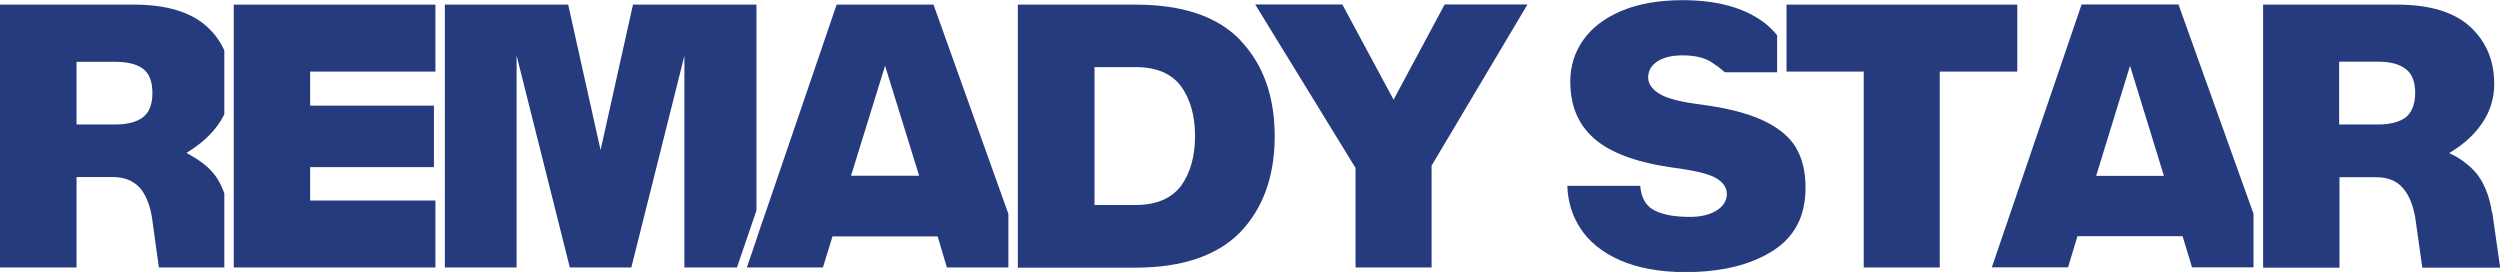 <svg viewBox="0 0 151.23 16.45" xmlns="http://www.w3.org/2000/svg" data-name="Layer 2" id="Layer_2">
  <defs>
    <style>
      .cls-1 {
        fill: #263b7e;
      }
    </style>
  </defs>
  <g data-name="Layer 1" id="Layer_1-2">
    <g>
      <path d="M13.18,10.86c-.32-.53-.83-.99-1.5-1.38l-.4-.23.38-.25c.72-.48,1.3-1.06,1.71-1.72.07-.12.14-.24.2-.36v-3.87c-.24-.53-.58-1.01-1.04-1.43-.97-.89-2.46-1.34-4.42-1.34H0v15.9h4.63v-5.47h2.2c.69,0,1.23.22,1.62.64.36.41.61,1.01.74,1.79l.42,3.04h3.96v-4.48c-.11-.31-.24-.59-.39-.84ZM8.61,7.12c-.38.27-.92.41-1.64.41h-2.34v-3.79h2.34c.72,0,1.26.13,1.64.39.41.28.61.78.61,1.49s-.2,1.21-.61,1.5Z" class="cls-1"></path>
      <polygon points="18.76 4.33 18.76 6.39 26.25 6.39 26.25 10.11 18.76 10.11 18.76 12.13 26.34 12.13 26.34 16.18 14.14 16.18 14.14 .28 26.34 .28 26.34 4.33 18.76 4.33" class="cls-1"></polygon>
      <polygon points="45.76 .28 45.76 12.73 44.58 16.18 41.4 16.18 41.4 3.38 38.19 16.18 34.47 16.18 31.25 3.36 31.25 16.18 26.91 16.18 26.91 .28 34.37 .28 36.33 9.08 38.29 .28 45.76 .28" class="cls-1"></polygon>
      <path d="M56.47.28h-5.86l-4.29,12.55-.29.83-.27.81-.58,1.71h4.6l.58-1.88h6.36l.56,1.88h3.72v-3.24L56.47.28ZM51.48,10.63l2.06-6.65,2.06,6.65h-4.11Z" class="cls-1"></path>
      <path d="M75.03,2.43c-1.38-1.44-3.51-2.15-6.32-2.15h-7.14v15.91h7.14c2.81,0,4.95-.74,6.32-2.15,1.38-1.44,2.08-3.39,2.08-5.8s-.7-4.36-2.08-5.8ZM71.46,11.22c-.58.78-1.51,1.18-2.75,1.18h-2.5V4.06h2.5c1.24,0,2.17.39,2.75,1.18.54.76.83,1.75.83,2.99s-.29,2.23-.83,2.99Z" class="cls-1"></path>
      <polygon points="75.93 .27 82 10.16 82 16.18 86.6 16.18 86.6 10.02 92.4 .27 87.39 .27 84.3 6.03 81.2 .27 75.93 .27" class="cls-1"></polygon>
      <path d="M108.62,8.89c-.4-.64-1.06-1.18-1.98-1.61-.95-.44-2.23-.76-3.83-.97-1.11-.14-1.87-.33-2.33-.58-.51-.28-.78-.63-.78-1.05,0-.29.11-.71.63-1.01.37-.22.86-.32,1.46-.32.79,0,1.41.16,1.84.48.39.29.03-.03.71.54h3.16v-2.24c-.23-.28-.49-.54-.78-.76-1.19-.9-2.85-1.36-4.93-1.36-1.45,0-2.7.22-3.73.66-1.01.43-1.79,1.03-2.3,1.77-.51.73-.77,1.57-.77,2.48,0,1.46.46,2.58,1.42,3.44.96.86,2.55,1.46,4.72,1.77,1.31.17,2.15.37,2.58.59.5.26.75.6.75,1.02,0,.29-.12.71-.68,1.03-.4.23-.92.35-1.55.35-.94,0-1.65-.13-2.16-.4-.51-.26-.79-.76-.85-1.48h-4.41c.03.94.29,1.79.77,2.54.52.82,1.33,1.48,2.39,1.95,1.08.48,2.42.73,3.99.73,2.18,0,3.96-.44,5.3-1.3,1.32-.85,1.96-2.1,1.96-3.81,0-.98-.2-1.8-.6-2.45Z" class="cls-1"></path>
      <polygon points="122.03 .28 122.03 4.33 117.34 4.33 117.34 16.18 112.74 16.18 112.74 4.33 108.07 4.33 108.07 .28 122.03 .28" class="cls-1"></polygon>
      <path d="M131.79.27h-5.87l-5.43,15.9h4.61l.57-1.88h6.36l.57,1.88h3.72v-3.24l-4.54-12.66ZM126.8,10.64l2.05-6.66,2.05,6.66h-4.1Z" class="cls-1"></path>
      <path d="M150.74,12.83c-.12-.78-.35-1.44-.68-1.98-.31-.52-.83-.99-1.49-1.38l-.41-.21.39-.25c.72-.48,1.3-1.07,1.71-1.73.41-.66.62-1.4.62-2.19,0-1.44-.48-2.56-1.45-3.47-.97-.89-2.46-1.34-4.42-1.34h-8.11v15.91h4.62v-5.47h2.21c.7,0,1.24.21,1.61.64.37.41.62,1.01.76,1.78l.43,3.05h4.71l-.48-3.36ZM145.5,7.12c-.39.27-.93.41-1.65.41h-2.35v-3.8h2.35c.72,0,1.26.14,1.63.41.41.27.62.78.62,1.47s-.21,1.22-.6,1.51Z" class="cls-1"></path>
    </g>
  </g>
</svg>